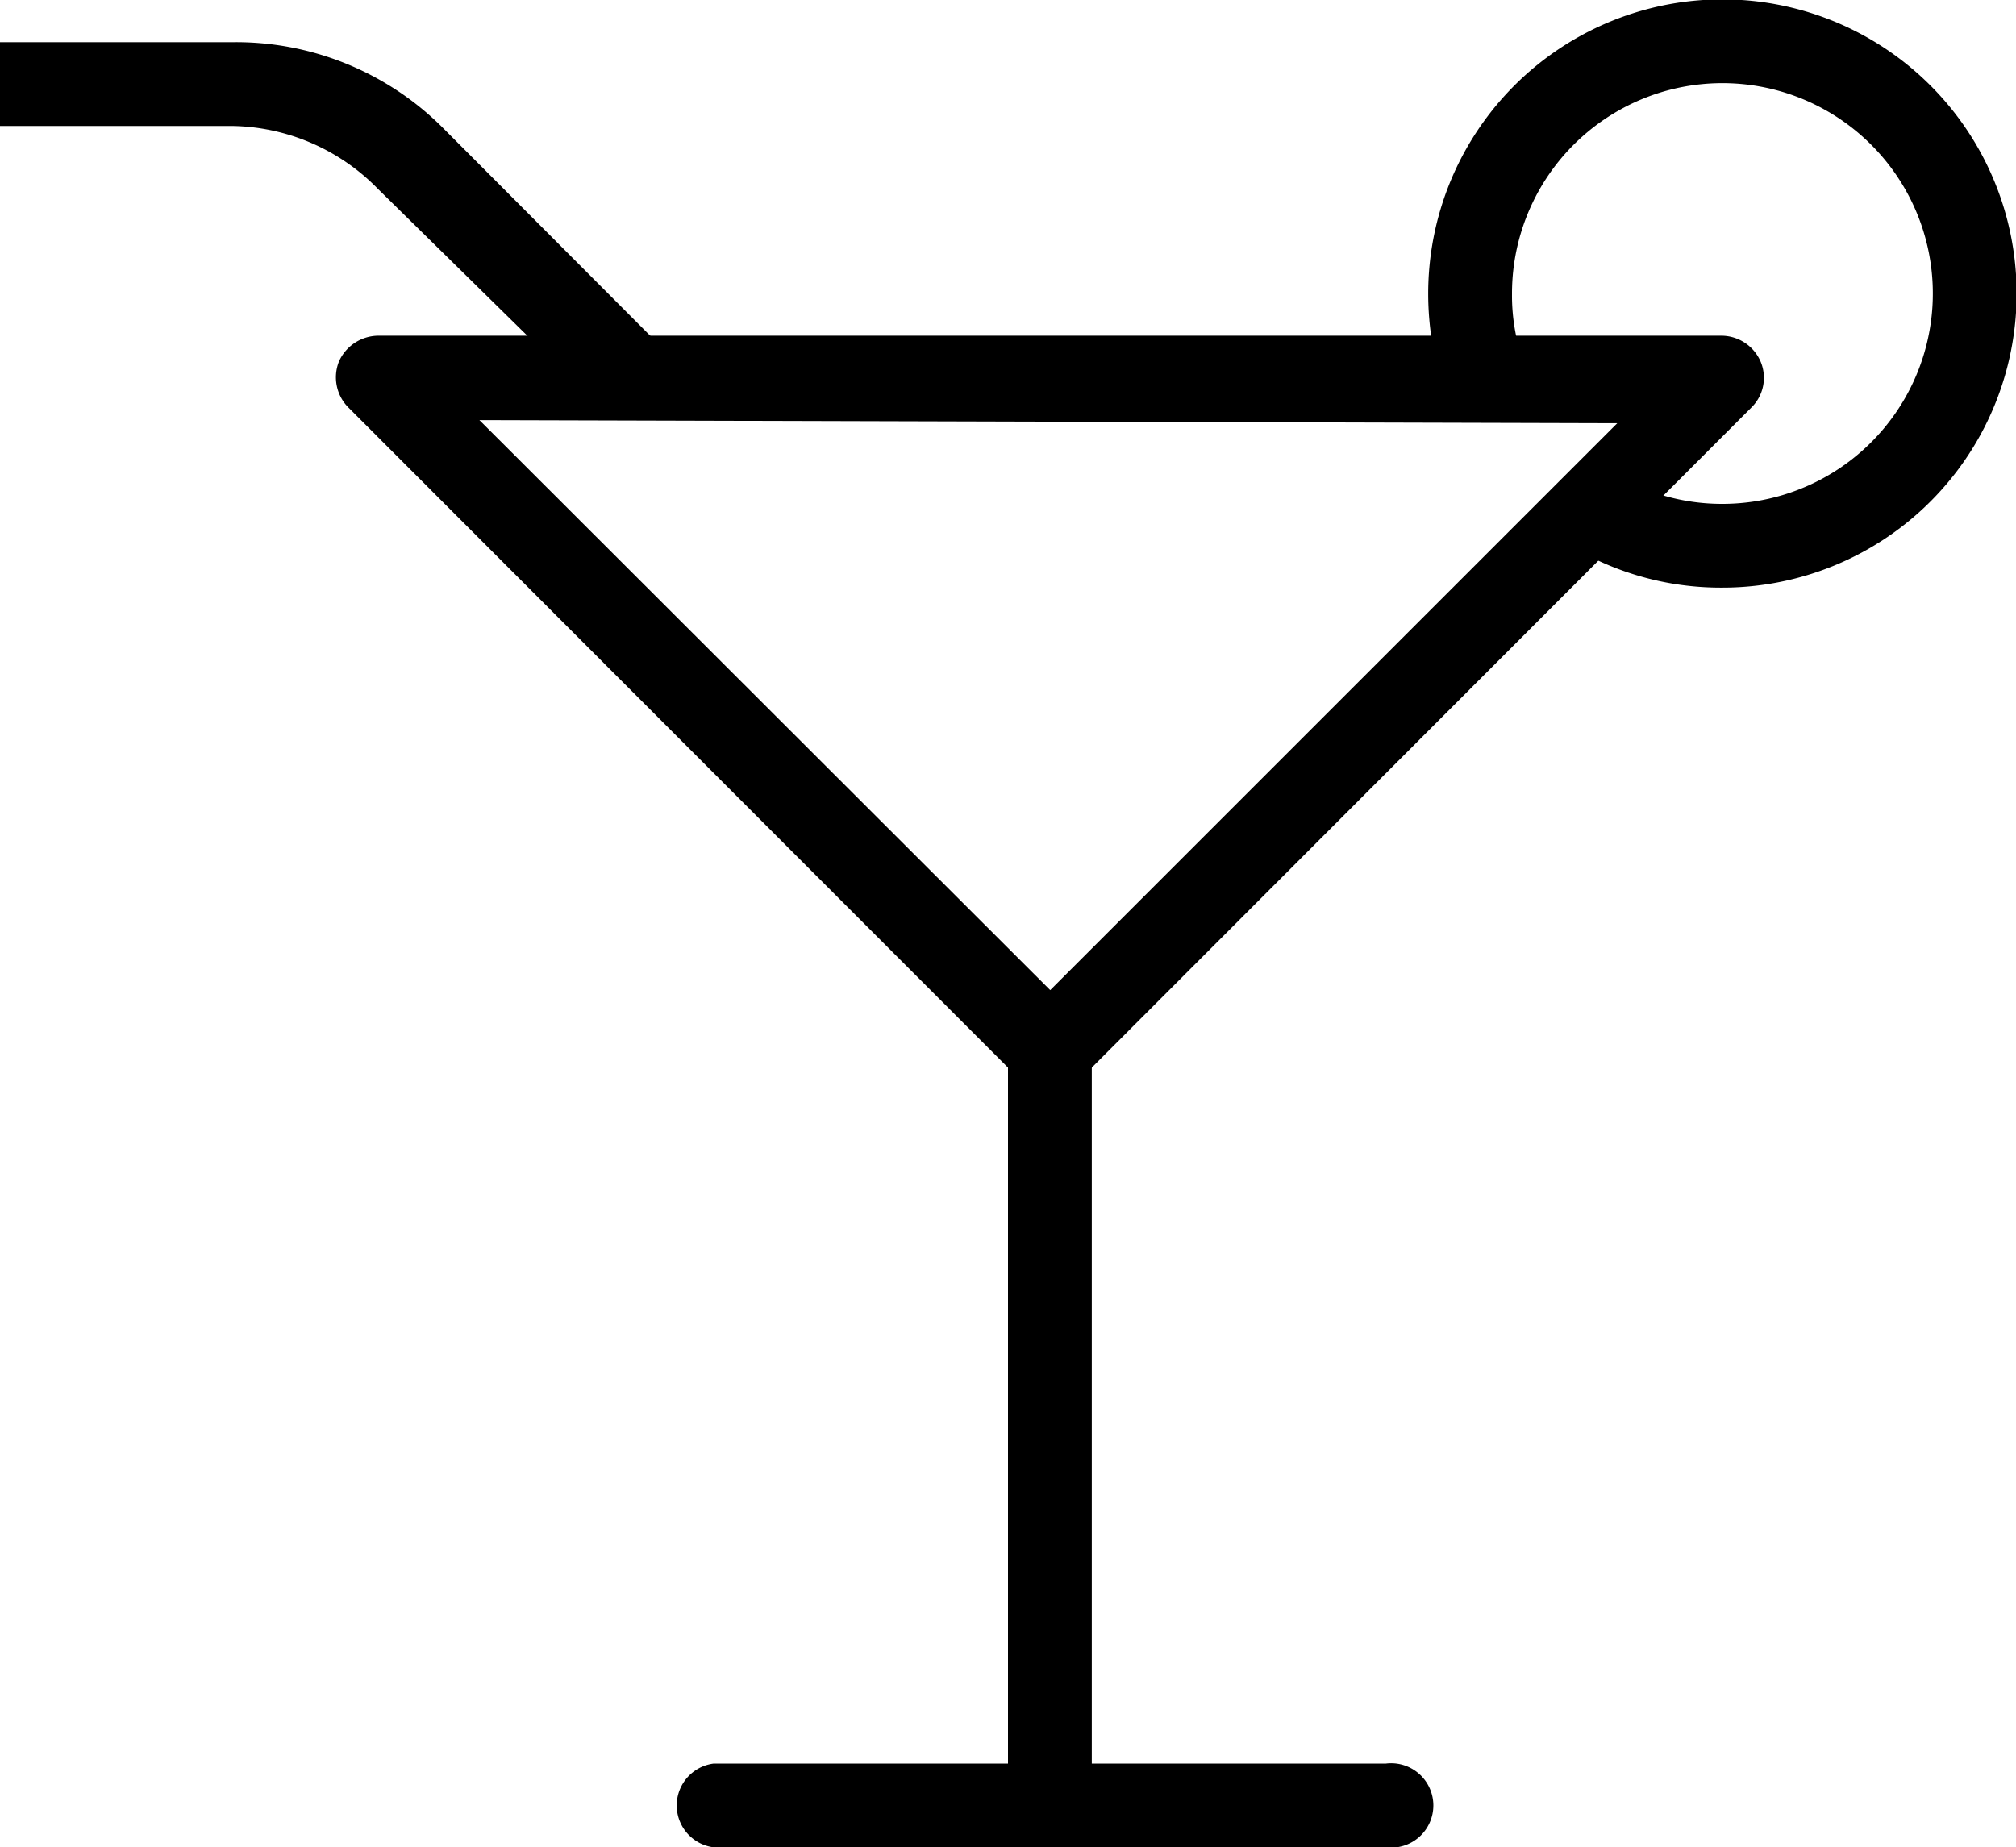 <svg xmlns="http://www.w3.org/2000/svg" viewBox="0 0 32 29.33"><path d="M16.67 17.33a.7.7 0 0 1-.48-.19L5.53 6.47a.68.68 0 0 1-.15-.73.69.69 0 0 1 .62-.41h21.33a.68.68 0 0 1 .62.42.66.66 0 0 1-.15.72L17.14 17.14a.66.66 0 0 1-.47.19ZM7.61 6.67l9.06 9.05 9-9Z"/><path d="M16.67 29.33a.67.67 0 0 1-.67-.66v-12a.67.67 0 1 1 1.33 0v12a.67.67 0 0 1-.66.66Z"/><path d="M22 29.33H11.33a.67.67 0 0 1 0-1.33H22a.67.67 0 1 1 0 1.33ZM9.53 6.47 6 3a3.3 3.3 0 0 0-2.32-1H0V.67h3.68A4.64 4.64 0 0 1 7 2l3.49 3.5Zm17.8 2.86a4.62 4.62 0 0 1-2.43-.68l.7-1.14a3.3 3.3 0 0 0 1.73.49A3.34 3.34 0 1 0 24 4.67a3.14 3.14 0 0 0 .19 1.1l-1.26.45a4.8 4.8 0 0 1-.26-1.55 4.67 4.67 0 1 1 4.66 4.66Z"/></svg>